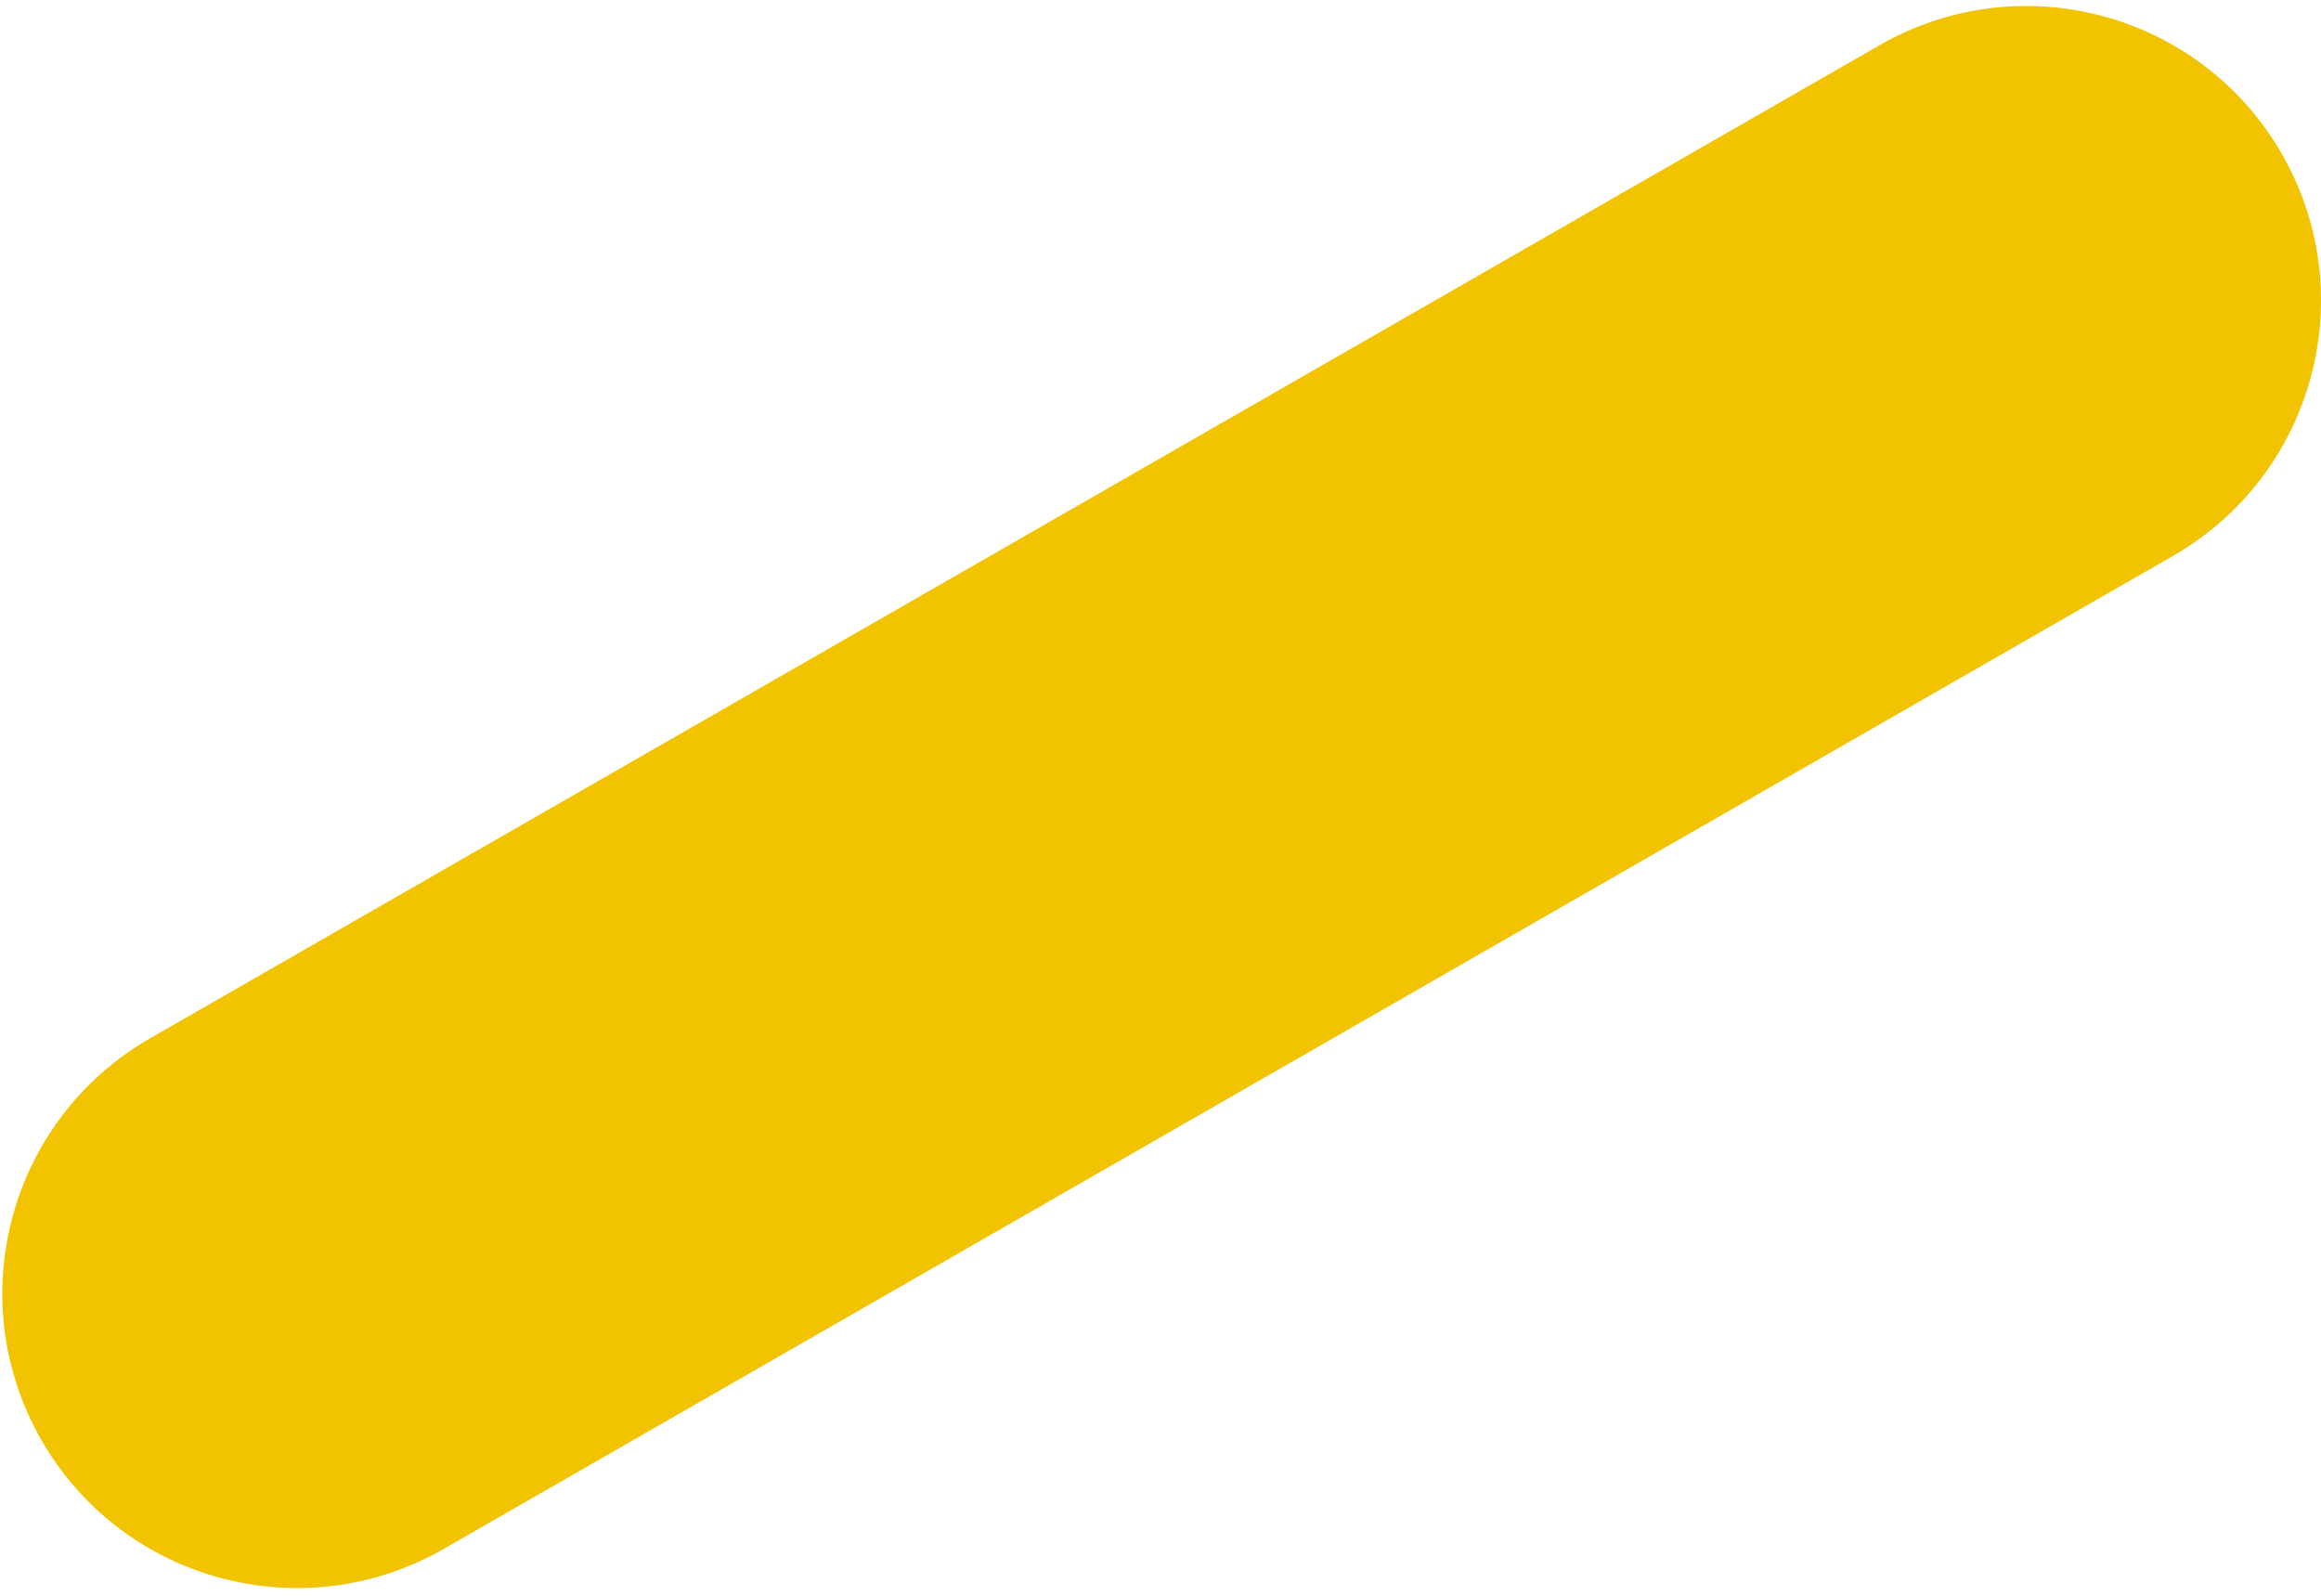<svg width="288" height="198" viewBox="0 0 288 198" fill="none" xmlns="http://www.w3.org/2000/svg">
<path d="M233.222 5.608L18.639 128.823C1.132 138.875 -4.906 161.208 5.153 178.703C15.211 196.199 37.557 202.233 55.064 192.181L269.648 68.966C287.154 58.913 293.192 36.581 283.134 19.085C273.075 1.589 250.729 -4.445 233.222 5.608Z" fill="#F1C300"/>
</svg>
